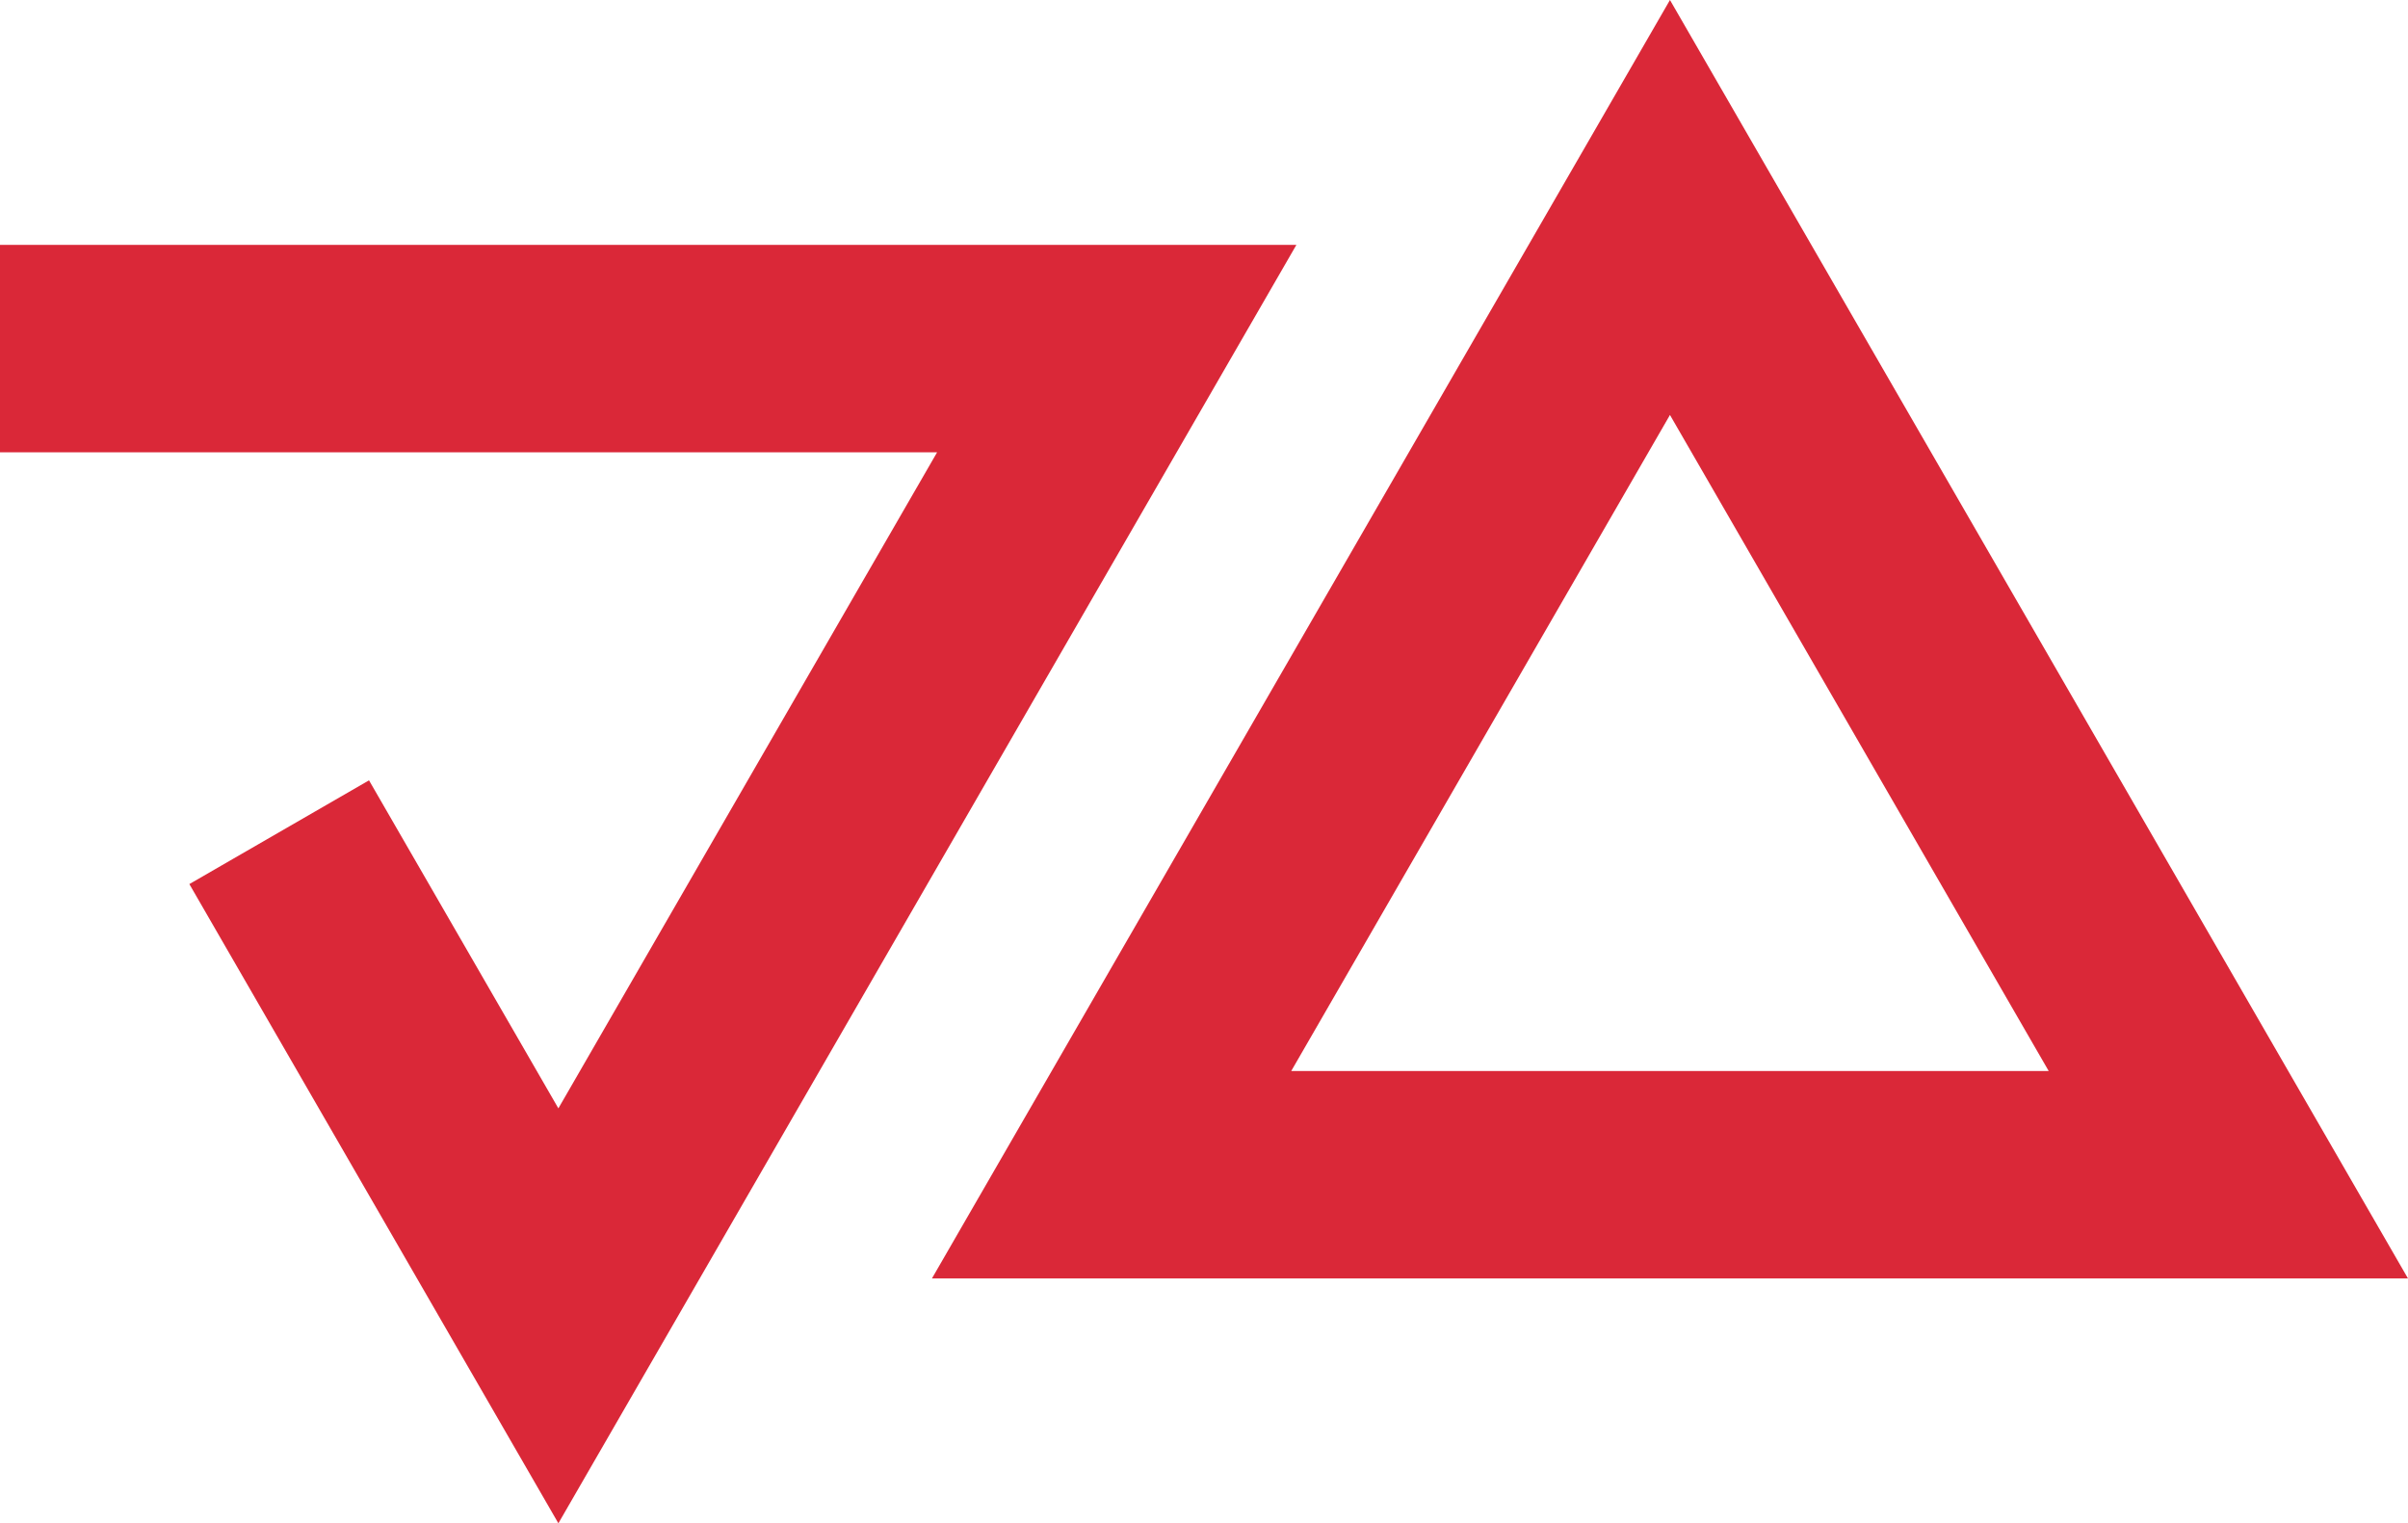 <?xml version="1.0" encoding="UTF-8"?><svg id="uuid-f88b89ed-42ff-42a6-b452-71a35103d68e" xmlns="http://www.w3.org/2000/svg" viewBox="0 0 371.44 234.946"><defs><style>.uuid-7dc7e0bf-f716-48ce-a938-5947d378a3fc{fill:none;stroke:#da2838;stroke-miterlimit:10;stroke-width:32px;}</style></defs><polygon class="uuid-7dc7e0bf-f716-48ce-a938-5947d378a3fc" points="257.596 32 171.465 181.183 343.727 181.183 257.596 32"/><polyline class="uuid-7dc7e0bf-f716-48ce-a938-5947d378a3fc" points="0 53.764 172.261 53.764 86.131 202.946 43.065 128.355"/></svg>